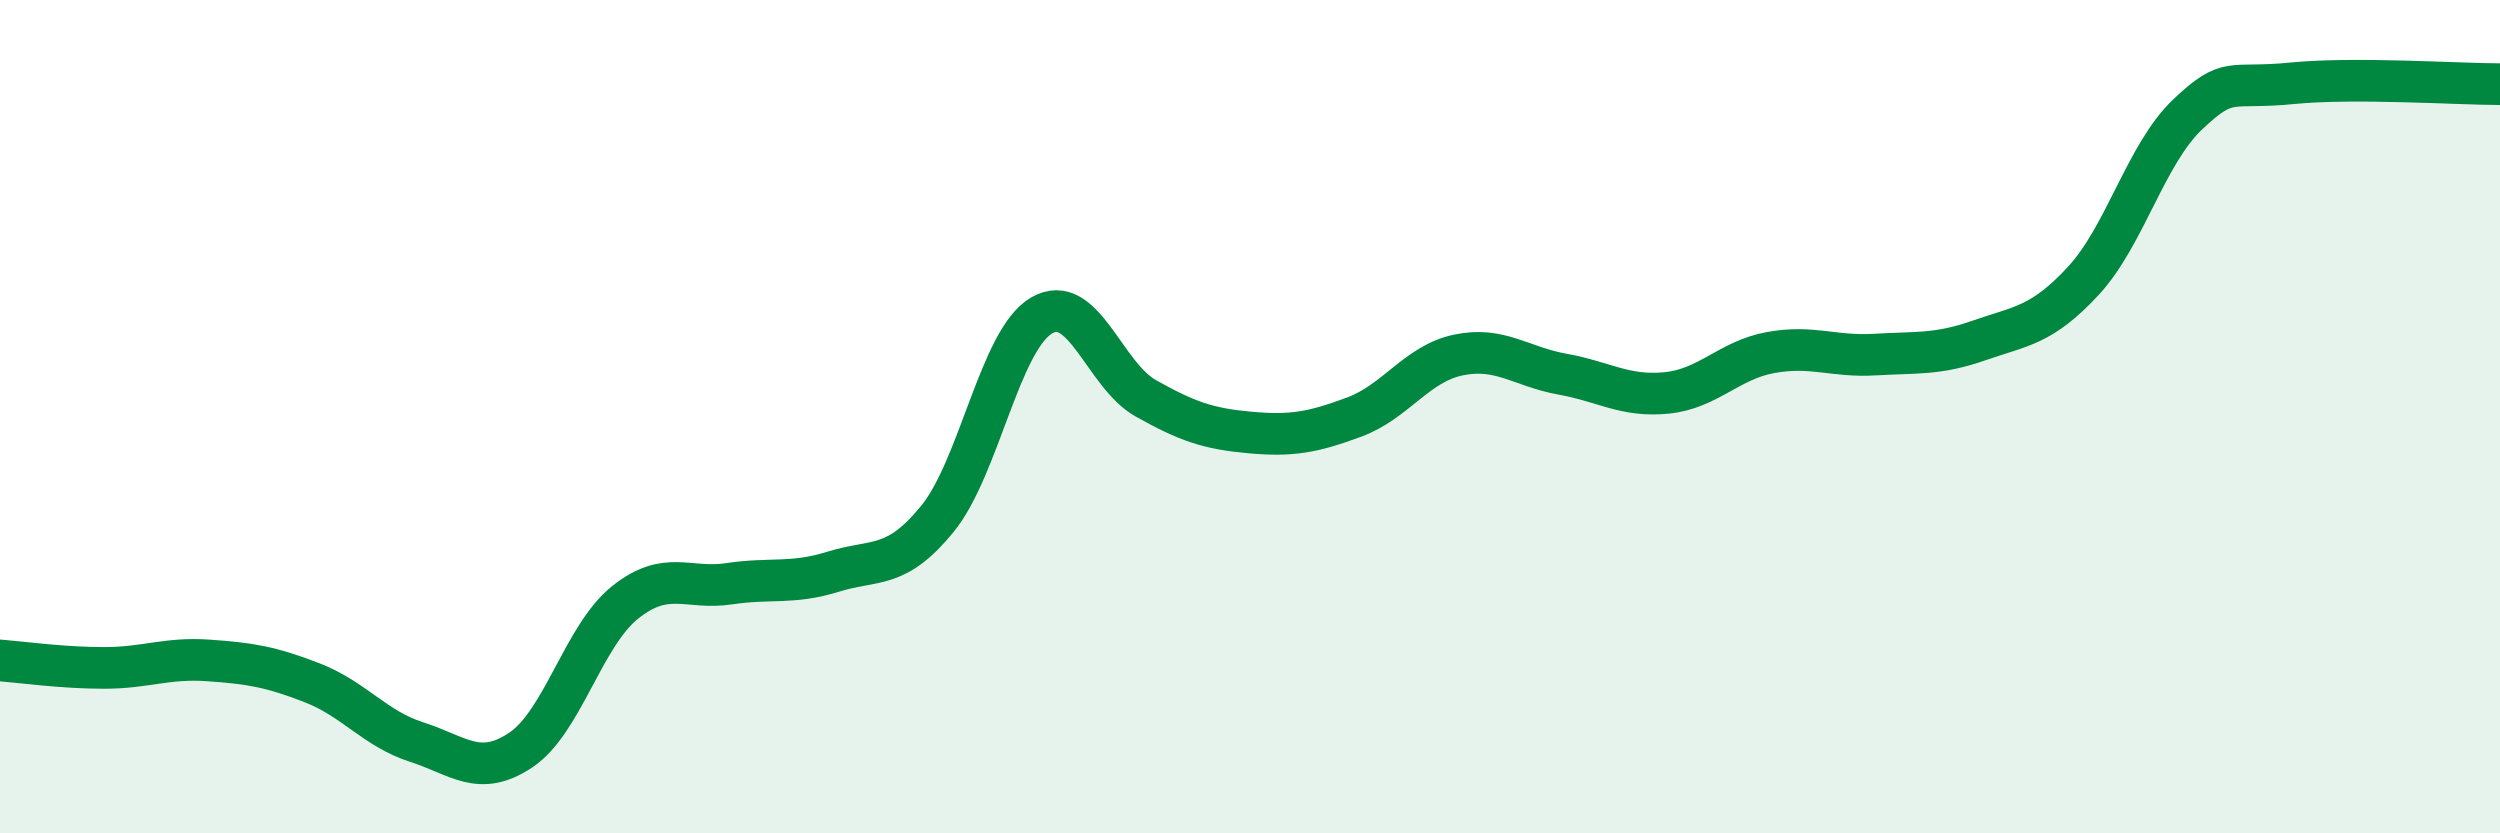 
    <svg width="60" height="20" viewBox="0 0 60 20" xmlns="http://www.w3.org/2000/svg">
      <path
        d="M 0,15.85 C 0.5,15.89 1.5,16.03 2.5,16.03 C 3.5,16.03 4,15.78 5,15.85 C 6,15.92 6.5,16 7.5,16.39 C 8.5,16.78 9,17.49 10,17.81 C 11,18.13 11.5,18.67 12.5,18 C 13.5,17.33 14,15.26 15,14.46 C 16,13.66 16.5,14.16 17.5,14.01 C 18.5,13.86 19,14.03 20,13.72 C 21,13.41 21.5,13.68 22.5,12.45 C 23.5,11.22 24,8.15 25,7.57 C 26,6.99 26.5,9 27.5,9.56 C 28.5,10.12 29,10.29 30,10.38 C 31,10.47 31.5,10.38 32.5,10.01 C 33.5,9.64 34,8.73 35,8.52 C 36,8.31 36.5,8.8 37.5,8.98 C 38.5,9.16 39,9.53 40,9.43 C 41,9.33 41.5,8.64 42.5,8.46 C 43.5,8.28 44,8.57 45,8.51 C 46,8.45 46.5,8.52 47.5,8.17 C 48.5,7.82 49,7.82 50,6.74 C 51,5.66 51.5,3.7 52.5,2.75 C 53.5,1.8 53.5,2.15 55,2 C 56.5,1.85 59,2.02 60,2.02L60 20L0 20Z"
        fill="#008740"
        opacity="0.1"
        stroke-linecap="round"
        stroke-linejoin="round"
      />
      <path
        d="M 0,15.85 C 0.5,15.89 1.5,16.03 2.5,16.03 C 3.5,16.03 4,15.78 5,15.85 C 6,15.92 6.5,16 7.5,16.39 C 8.5,16.78 9,17.49 10,17.81 C 11,18.13 11.5,18.67 12.5,18 C 13.5,17.33 14,15.26 15,14.46 C 16,13.66 16.5,14.16 17.5,14.01 C 18.5,13.86 19,14.03 20,13.72 C 21,13.41 21.5,13.68 22.5,12.45 C 23.5,11.22 24,8.15 25,7.57 C 26,6.99 26.5,9 27.5,9.56 C 28.5,10.12 29,10.29 30,10.38 C 31,10.47 31.5,10.38 32.5,10.01 C 33.5,9.64 34,8.73 35,8.52 C 36,8.31 36.5,8.8 37.5,8.98 C 38.5,9.16 39,9.53 40,9.43 C 41,9.33 41.5,8.64 42.5,8.46 C 43.5,8.28 44,8.57 45,8.51 C 46,8.45 46.5,8.52 47.5,8.17 C 48.5,7.82 49,7.82 50,6.74 C 51,5.66 51.5,3.7 52.5,2.75 C 53.5,1.8 53.5,2.15 55,2 C 56.5,1.85 59,2.02 60,2.02"
        stroke="#008740"
        stroke-width="1"
        fill="none"
        stroke-linecap="round"
        stroke-linejoin="round"
      />
    </svg>
  
